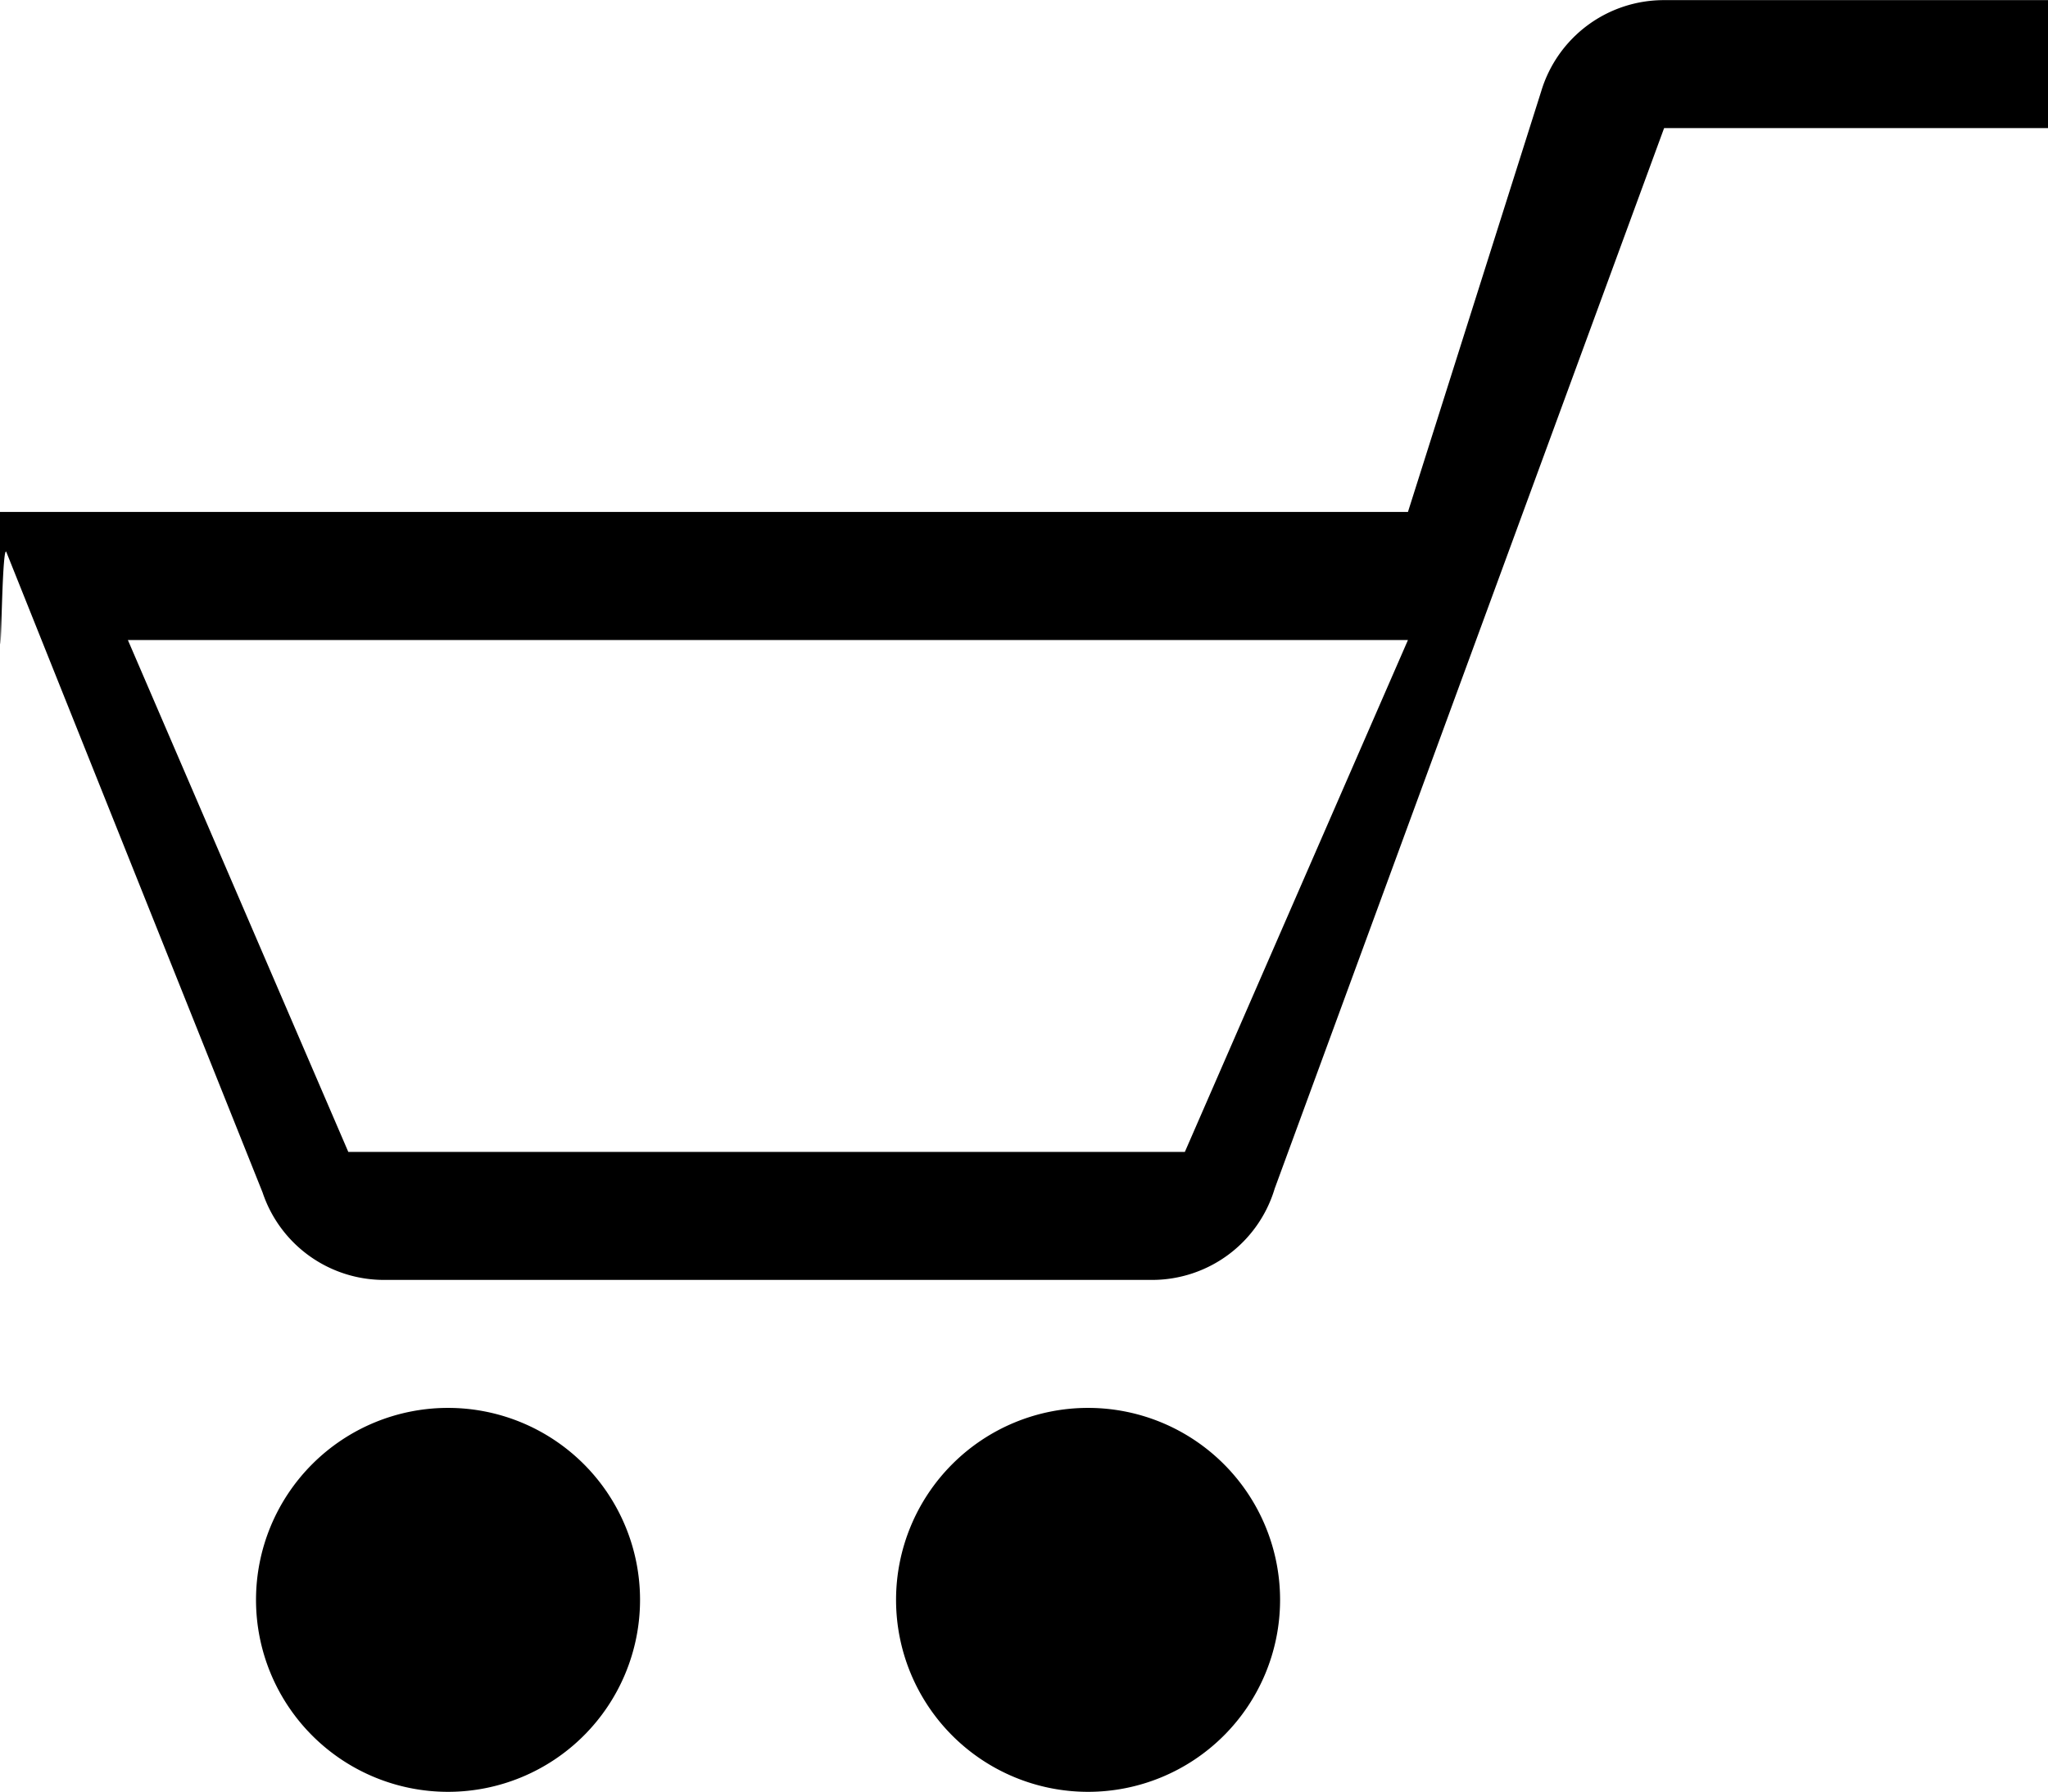 <svg xmlns="http://www.w3.org/2000/svg" viewBox="3261 1103.999 15.999 14.001">
  <path id="icon-cart_black" d="M3268,1116.5a1.5,1.5,0,1,1,1.5,1.5A1.5,1.5,0,0,1,3268,1116.5Zm-5,0a1.5,1.5,0,1,1,1.5,1.5A1.5,1.5,0,0,1,3263,1116.5Zm1-2.5a1,1,0,0,1-.949-.684l-2-5c-.016-.048-.027.154-.034.355s-.012.4-.013.355c-.007-.314-.005-.711-.005-1.027h11l1.041-3.287A1,1,0,0,1,3274,1104h3v1h-3l-3.042,8.286a1,1,0,0,1-.958.714Zm-.279-1h6.535l1.743-4h-10Z"/>
</svg>
